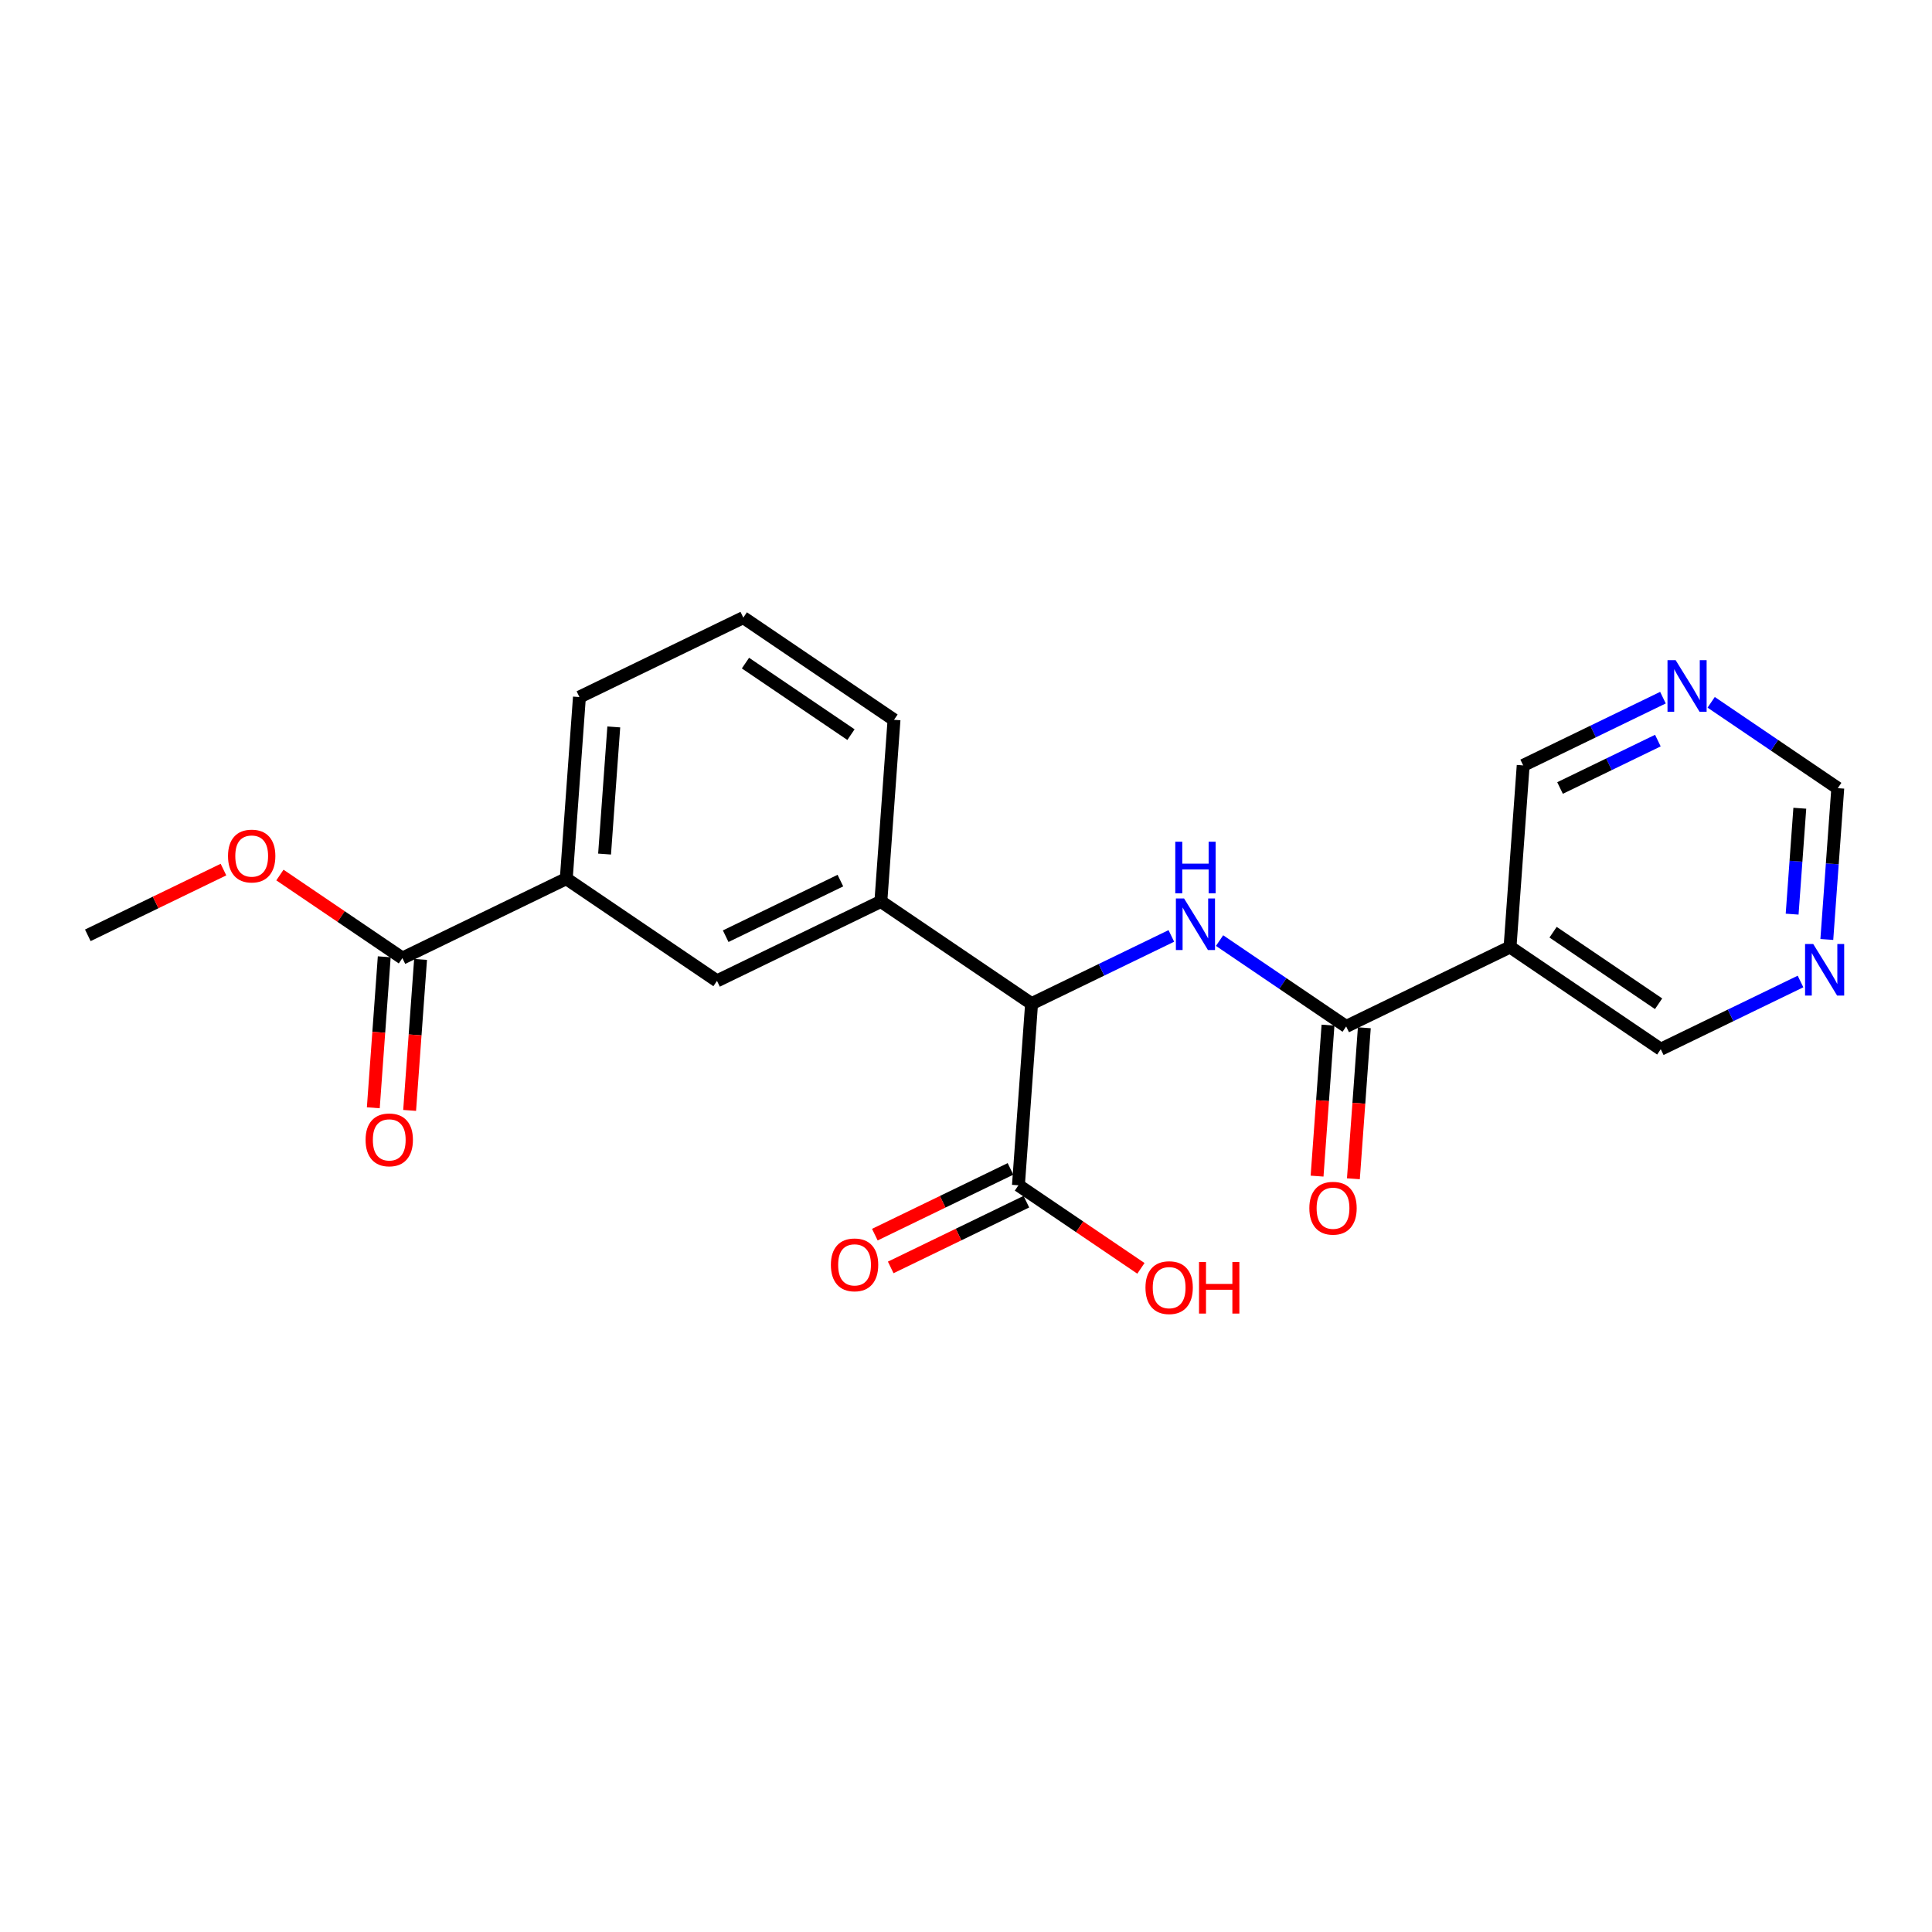 <?xml version='1.0' encoding='iso-8859-1'?>
<svg version='1.1' baseProfile='full'
              xmlns='http://www.w3.org/2000/svg'
                      xmlns:rdkit='http://www.rdkit.org/xml'
                      xmlns:xlink='http://www.w3.org/1999/xlink'
                  xml:space='preserve'
width='300px' height='300px' viewBox='0 0 300 300'>
<!-- END OF HEADER -->
<rect style='opacity:1.0;fill:#FFFFFF;stroke:none' width='300' height='300' x='0' y='0'> </rect>
<rect style='opacity:1.0;fill:#FFFFFF;stroke:none' width='300' height='300' x='0' y='0'> </rect>
<path class='bond-0 atom-0 atom-1' d='M 13.636,145.236 L 24.168,140.132' style='fill:none;fill-rule:evenodd;stroke:#000000;stroke-width:2.0px;stroke-linecap:butt;stroke-linejoin:miter;stroke-opacity:1' />
<path class='bond-0 atom-0 atom-1' d='M 24.168,140.132 L 34.699,135.028' style='fill:none;fill-rule:evenodd;stroke:#FF0000;stroke-width:2.0px;stroke-linecap:butt;stroke-linejoin:miter;stroke-opacity:1' />
<path class='bond-1 atom-1 atom-2' d='M 43.465,135.875 L 52.975,142.324' style='fill:none;fill-rule:evenodd;stroke:#FF0000;stroke-width:2.0px;stroke-linecap:butt;stroke-linejoin:miter;stroke-opacity:1' />
<path class='bond-1 atom-1 atom-2' d='M 52.975,142.324 L 62.485,148.774' style='fill:none;fill-rule:evenodd;stroke:#000000;stroke-width:2.0px;stroke-linecap:butt;stroke-linejoin:miter;stroke-opacity:1' />
<path class='bond-2 atom-2 atom-3' d='M 59.665,148.569 L 58.816,160.293' style='fill:none;fill-rule:evenodd;stroke:#000000;stroke-width:2.0px;stroke-linecap:butt;stroke-linejoin:miter;stroke-opacity:1' />
<path class='bond-2 atom-2 atom-3' d='M 58.816,160.293 L 57.967,172.016' style='fill:none;fill-rule:evenodd;stroke:#FF0000;stroke-width:2.0px;stroke-linecap:butt;stroke-linejoin:miter;stroke-opacity:1' />
<path class='bond-2 atom-2 atom-3' d='M 65.306,148.978 L 64.457,160.701' style='fill:none;fill-rule:evenodd;stroke:#000000;stroke-width:2.0px;stroke-linecap:butt;stroke-linejoin:miter;stroke-opacity:1' />
<path class='bond-2 atom-2 atom-3' d='M 64.457,160.701 L 63.608,172.425' style='fill:none;fill-rule:evenodd;stroke:#FF0000;stroke-width:2.0px;stroke-linecap:butt;stroke-linejoin:miter;stroke-opacity:1' />
<path class='bond-3 atom-2 atom-4' d='M 62.485,148.774 L 87.931,136.441' style='fill:none;fill-rule:evenodd;stroke:#000000;stroke-width:2.0px;stroke-linecap:butt;stroke-linejoin:miter;stroke-opacity:1' />
<path class='bond-4 atom-4 atom-5' d='M 87.931,136.441 L 89.973,108.238' style='fill:none;fill-rule:evenodd;stroke:#000000;stroke-width:2.0px;stroke-linecap:butt;stroke-linejoin:miter;stroke-opacity:1' />
<path class='bond-4 atom-4 atom-5' d='M 93.878,132.619 L 95.308,112.877' style='fill:none;fill-rule:evenodd;stroke:#000000;stroke-width:2.0px;stroke-linecap:butt;stroke-linejoin:miter;stroke-opacity:1' />
<path class='bond-22 atom-22 atom-4' d='M 111.334,152.311 L 87.931,136.441' style='fill:none;fill-rule:evenodd;stroke:#000000;stroke-width:2.0px;stroke-linecap:butt;stroke-linejoin:miter;stroke-opacity:1' />
<path class='bond-5 atom-5 atom-6' d='M 89.973,108.238 L 115.419,95.905' style='fill:none;fill-rule:evenodd;stroke:#000000;stroke-width:2.0px;stroke-linecap:butt;stroke-linejoin:miter;stroke-opacity:1' />
<path class='bond-6 atom-6 atom-7' d='M 115.419,95.905 L 138.822,111.775' style='fill:none;fill-rule:evenodd;stroke:#000000;stroke-width:2.0px;stroke-linecap:butt;stroke-linejoin:miter;stroke-opacity:1' />
<path class='bond-6 atom-6 atom-7' d='M 115.755,102.966 L 132.138,114.075' style='fill:none;fill-rule:evenodd;stroke:#000000;stroke-width:2.0px;stroke-linecap:butt;stroke-linejoin:miter;stroke-opacity:1' />
<path class='bond-7 atom-7 atom-8' d='M 138.822,111.775 L 136.78,139.978' style='fill:none;fill-rule:evenodd;stroke:#000000;stroke-width:2.0px;stroke-linecap:butt;stroke-linejoin:miter;stroke-opacity:1' />
<path class='bond-8 atom-8 atom-9' d='M 136.78,139.978 L 160.183,155.848' style='fill:none;fill-rule:evenodd;stroke:#000000;stroke-width:2.0px;stroke-linecap:butt;stroke-linejoin:miter;stroke-opacity:1' />
<path class='bond-21 atom-8 atom-22' d='M 136.78,139.978 L 111.334,152.311' style='fill:none;fill-rule:evenodd;stroke:#000000;stroke-width:2.0px;stroke-linecap:butt;stroke-linejoin:miter;stroke-opacity:1' />
<path class='bond-21 atom-8 atom-22' d='M 130.496,136.739 L 112.685,145.372' style='fill:none;fill-rule:evenodd;stroke:#000000;stroke-width:2.0px;stroke-linecap:butt;stroke-linejoin:miter;stroke-opacity:1' />
<path class='bond-9 atom-9 atom-10' d='M 160.183,155.848 L 171.034,150.589' style='fill:none;fill-rule:evenodd;stroke:#000000;stroke-width:2.0px;stroke-linecap:butt;stroke-linejoin:miter;stroke-opacity:1' />
<path class='bond-9 atom-9 atom-10' d='M 171.034,150.589 L 181.885,145.33' style='fill:none;fill-rule:evenodd;stroke:#0000FF;stroke-width:2.0px;stroke-linecap:butt;stroke-linejoin:miter;stroke-opacity:1' />
<path class='bond-18 atom-9 atom-19' d='M 160.183,155.848 L 158.141,184.051' style='fill:none;fill-rule:evenodd;stroke:#000000;stroke-width:2.0px;stroke-linecap:butt;stroke-linejoin:miter;stroke-opacity:1' />
<path class='bond-10 atom-10 atom-11' d='M 189.373,146.054 L 199.202,152.72' style='fill:none;fill-rule:evenodd;stroke:#0000FF;stroke-width:2.0px;stroke-linecap:butt;stroke-linejoin:miter;stroke-opacity:1' />
<path class='bond-10 atom-10 atom-11' d='M 199.202,152.72 L 209.032,159.386' style='fill:none;fill-rule:evenodd;stroke:#000000;stroke-width:2.0px;stroke-linecap:butt;stroke-linejoin:miter;stroke-opacity:1' />
<path class='bond-11 atom-11 atom-12' d='M 206.212,159.181 L 205.363,170.905' style='fill:none;fill-rule:evenodd;stroke:#000000;stroke-width:2.0px;stroke-linecap:butt;stroke-linejoin:miter;stroke-opacity:1' />
<path class='bond-11 atom-11 atom-12' d='M 205.363,170.905 L 204.514,182.628' style='fill:none;fill-rule:evenodd;stroke:#FF0000;stroke-width:2.0px;stroke-linecap:butt;stroke-linejoin:miter;stroke-opacity:1' />
<path class='bond-11 atom-11 atom-12' d='M 211.852,159.59 L 211.003,171.313' style='fill:none;fill-rule:evenodd;stroke:#000000;stroke-width:2.0px;stroke-linecap:butt;stroke-linejoin:miter;stroke-opacity:1' />
<path class='bond-11 atom-11 atom-12' d='M 211.003,171.313 L 210.155,183.037' style='fill:none;fill-rule:evenodd;stroke:#FF0000;stroke-width:2.0px;stroke-linecap:butt;stroke-linejoin:miter;stroke-opacity:1' />
<path class='bond-12 atom-11 atom-13' d='M 209.032,159.386 L 234.478,147.053' style='fill:none;fill-rule:evenodd;stroke:#000000;stroke-width:2.0px;stroke-linecap:butt;stroke-linejoin:miter;stroke-opacity:1' />
<path class='bond-13 atom-13 atom-14' d='M 234.478,147.053 L 257.881,162.923' style='fill:none;fill-rule:evenodd;stroke:#000000;stroke-width:2.0px;stroke-linecap:butt;stroke-linejoin:miter;stroke-opacity:1' />
<path class='bond-13 atom-13 atom-14' d='M 241.162,144.753 L 257.545,155.862' style='fill:none;fill-rule:evenodd;stroke:#000000;stroke-width:2.0px;stroke-linecap:butt;stroke-linejoin:miter;stroke-opacity:1' />
<path class='bond-23 atom-18 atom-13' d='M 236.52,118.85 L 234.478,147.053' style='fill:none;fill-rule:evenodd;stroke:#000000;stroke-width:2.0px;stroke-linecap:butt;stroke-linejoin:miter;stroke-opacity:1' />
<path class='bond-14 atom-14 atom-15' d='M 257.881,162.923 L 268.732,157.664' style='fill:none;fill-rule:evenodd;stroke:#000000;stroke-width:2.0px;stroke-linecap:butt;stroke-linejoin:miter;stroke-opacity:1' />
<path class='bond-14 atom-14 atom-15' d='M 268.732,157.664 L 279.583,152.405' style='fill:none;fill-rule:evenodd;stroke:#0000FF;stroke-width:2.0px;stroke-linecap:butt;stroke-linejoin:miter;stroke-opacity:1' />
<path class='bond-15 atom-15 atom-16' d='M 283.668,145.879 L 284.518,134.133' style='fill:none;fill-rule:evenodd;stroke:#0000FF;stroke-width:2.0px;stroke-linecap:butt;stroke-linejoin:miter;stroke-opacity:1' />
<path class='bond-15 atom-15 atom-16' d='M 284.518,134.133 L 285.369,122.387' style='fill:none;fill-rule:evenodd;stroke:#000000;stroke-width:2.0px;stroke-linecap:butt;stroke-linejoin:miter;stroke-opacity:1' />
<path class='bond-15 atom-15 atom-16' d='M 278.282,141.947 L 278.878,133.725' style='fill:none;fill-rule:evenodd;stroke:#0000FF;stroke-width:2.0px;stroke-linecap:butt;stroke-linejoin:miter;stroke-opacity:1' />
<path class='bond-15 atom-15 atom-16' d='M 278.878,133.725 L 279.473,125.503' style='fill:none;fill-rule:evenodd;stroke:#000000;stroke-width:2.0px;stroke-linecap:butt;stroke-linejoin:miter;stroke-opacity:1' />
<path class='bond-16 atom-16 atom-17' d='M 285.369,122.387 L 275.539,115.722' style='fill:none;fill-rule:evenodd;stroke:#000000;stroke-width:2.0px;stroke-linecap:butt;stroke-linejoin:miter;stroke-opacity:1' />
<path class='bond-16 atom-16 atom-17' d='M 275.539,115.722 L 265.71,109.056' style='fill:none;fill-rule:evenodd;stroke:#0000FF;stroke-width:2.0px;stroke-linecap:butt;stroke-linejoin:miter;stroke-opacity:1' />
<path class='bond-17 atom-17 atom-18' d='M 258.222,108.332 L 247.371,113.591' style='fill:none;fill-rule:evenodd;stroke:#0000FF;stroke-width:2.0px;stroke-linecap:butt;stroke-linejoin:miter;stroke-opacity:1' />
<path class='bond-17 atom-17 atom-18' d='M 247.371,113.591 L 236.52,118.85' style='fill:none;fill-rule:evenodd;stroke:#000000;stroke-width:2.0px;stroke-linecap:butt;stroke-linejoin:miter;stroke-opacity:1' />
<path class='bond-17 atom-17 atom-18' d='M 257.433,114.999 L 249.838,118.68' style='fill:none;fill-rule:evenodd;stroke:#0000FF;stroke-width:2.0px;stroke-linecap:butt;stroke-linejoin:miter;stroke-opacity:1' />
<path class='bond-17 atom-17 atom-18' d='M 249.838,118.68 L 242.242,122.361' style='fill:none;fill-rule:evenodd;stroke:#000000;stroke-width:2.0px;stroke-linecap:butt;stroke-linejoin:miter;stroke-opacity:1' />
<path class='bond-19 atom-19 atom-20' d='M 156.908,181.507 L 146.376,186.611' style='fill:none;fill-rule:evenodd;stroke:#000000;stroke-width:2.0px;stroke-linecap:butt;stroke-linejoin:miter;stroke-opacity:1' />
<path class='bond-19 atom-19 atom-20' d='M 146.376,186.611 L 135.845,191.715' style='fill:none;fill-rule:evenodd;stroke:#FF0000;stroke-width:2.0px;stroke-linecap:butt;stroke-linejoin:miter;stroke-opacity:1' />
<path class='bond-19 atom-19 atom-20' d='M 159.374,186.596 L 148.843,191.7' style='fill:none;fill-rule:evenodd;stroke:#000000;stroke-width:2.0px;stroke-linecap:butt;stroke-linejoin:miter;stroke-opacity:1' />
<path class='bond-19 atom-19 atom-20' d='M 148.843,191.7 L 138.311,196.804' style='fill:none;fill-rule:evenodd;stroke:#FF0000;stroke-width:2.0px;stroke-linecap:butt;stroke-linejoin:miter;stroke-opacity:1' />
<path class='bond-20 atom-19 atom-21' d='M 158.141,184.051 L 167.651,190.5' style='fill:none;fill-rule:evenodd;stroke:#000000;stroke-width:2.0px;stroke-linecap:butt;stroke-linejoin:miter;stroke-opacity:1' />
<path class='bond-20 atom-19 atom-21' d='M 167.651,190.5 L 177.161,196.949' style='fill:none;fill-rule:evenodd;stroke:#FF0000;stroke-width:2.0px;stroke-linecap:butt;stroke-linejoin:miter;stroke-opacity:1' />
<path  class='atom-1' d='M 35.406 132.926
Q 35.406 131.003, 36.356 129.929
Q 37.306 128.854, 39.082 128.854
Q 40.858 128.854, 41.808 129.929
Q 42.758 131.003, 42.758 132.926
Q 42.758 134.871, 41.797 135.98
Q 40.835 137.077, 39.082 137.077
Q 37.318 137.077, 36.356 135.98
Q 35.406 134.883, 35.406 132.926
M 39.082 136.172
Q 40.303 136.172, 40.96 135.358
Q 41.627 134.532, 41.627 132.926
Q 41.627 131.354, 40.96 130.562
Q 40.303 129.759, 39.082 129.759
Q 37.86 129.759, 37.193 130.551
Q 36.537 131.342, 36.537 132.926
Q 36.537 134.543, 37.193 135.358
Q 37.86 136.172, 39.082 136.172
' fill='#FF0000'/>
<path  class='atom-3' d='M 56.767 176.999
Q 56.767 175.076, 57.717 174.002
Q 58.667 172.927, 60.443 172.927
Q 62.219 172.927, 63.169 174.002
Q 64.119 175.076, 64.119 176.999
Q 64.119 178.945, 63.158 180.053
Q 62.196 181.15, 60.443 181.15
Q 58.678 181.15, 57.717 180.053
Q 56.767 178.956, 56.767 176.999
M 60.443 180.245
Q 61.665 180.245, 62.321 179.431
Q 62.988 178.605, 62.988 176.999
Q 62.988 175.427, 62.321 174.635
Q 61.665 173.832, 60.443 173.832
Q 59.221 173.832, 58.554 174.624
Q 57.898 175.416, 57.898 176.999
Q 57.898 178.617, 58.554 179.431
Q 59.221 180.245, 60.443 180.245
' fill='#FF0000'/>
<path  class='atom-10' d='M 183.859 139.511
L 186.483 143.753
Q 186.743 144.171, 187.161 144.929
Q 187.58 145.687, 187.603 145.732
L 187.603 139.511
L 188.666 139.511
L 188.666 147.519
L 187.569 147.519
L 184.752 142.882
Q 184.424 142.339, 184.074 141.717
Q 183.734 141.095, 183.632 140.903
L 183.632 147.519
L 182.592 147.519
L 182.592 139.511
L 183.859 139.511
' fill='#0000FF'/>
<path  class='atom-10' d='M 182.496 130.703
L 183.582 130.703
L 183.582 134.107
L 187.676 134.107
L 187.676 130.703
L 188.762 130.703
L 188.762 138.711
L 187.676 138.711
L 187.676 135.012
L 183.582 135.012
L 183.582 138.711
L 182.496 138.711
L 182.496 130.703
' fill='#0000FF'/>
<path  class='atom-12' d='M 203.314 187.611
Q 203.314 185.688, 204.264 184.614
Q 205.214 183.539, 206.99 183.539
Q 208.766 183.539, 209.716 184.614
Q 210.666 185.688, 210.666 187.611
Q 210.666 189.557, 209.704 190.665
Q 208.743 191.762, 206.99 191.762
Q 205.225 191.762, 204.264 190.665
Q 203.314 189.568, 203.314 187.611
M 206.99 190.857
Q 208.211 190.857, 208.867 190.043
Q 209.535 189.217, 209.535 187.611
Q 209.535 186.039, 208.867 185.247
Q 208.211 184.444, 206.99 184.444
Q 205.768 184.444, 205.101 185.236
Q 204.445 186.028, 204.445 187.611
Q 204.445 189.229, 205.101 190.043
Q 205.768 190.857, 206.99 190.857
' fill='#FF0000'/>
<path  class='atom-15' d='M 281.557 146.586
L 284.181 150.828
Q 284.441 151.246, 284.859 152.004
Q 285.278 152.762, 285.3 152.807
L 285.3 146.586
L 286.364 146.586
L 286.364 154.594
L 285.266 154.594
L 282.45 149.957
Q 282.122 149.414, 281.771 148.792
Q 281.432 148.17, 281.33 147.977
L 281.33 154.594
L 280.29 154.594
L 280.29 146.586
L 281.557 146.586
' fill='#0000FF'/>
<path  class='atom-17' d='M 260.196 102.513
L 262.82 106.755
Q 263.08 107.173, 263.498 107.931
Q 263.917 108.689, 263.939 108.734
L 263.939 102.513
L 265.003 102.513
L 265.003 110.521
L 263.905 110.521
L 261.089 105.884
Q 260.761 105.341, 260.41 104.719
Q 260.071 104.097, 259.969 103.904
L 259.969 110.521
L 258.929 110.521
L 258.929 102.513
L 260.196 102.513
' fill='#0000FF'/>
<path  class='atom-20' d='M 129.019 196.407
Q 129.019 194.484, 129.969 193.409
Q 130.919 192.335, 132.695 192.335
Q 134.471 192.335, 135.421 193.409
Q 136.371 194.484, 136.371 196.407
Q 136.371 198.352, 135.41 199.461
Q 134.448 200.558, 132.695 200.558
Q 130.931 200.558, 129.969 199.461
Q 129.019 198.363, 129.019 196.407
M 132.695 199.653
Q 133.917 199.653, 134.573 198.838
Q 135.24 198.013, 135.24 196.407
Q 135.24 194.834, 134.573 194.043
Q 133.917 193.24, 132.695 193.24
Q 131.474 193.24, 130.806 194.031
Q 130.15 194.823, 130.15 196.407
Q 130.15 198.024, 130.806 198.838
Q 131.474 199.653, 132.695 199.653
' fill='#FF0000'/>
<path  class='atom-21' d='M 177.868 199.944
Q 177.868 198.021, 178.818 196.947
Q 179.768 195.872, 181.544 195.872
Q 183.32 195.872, 184.27 196.947
Q 185.22 198.021, 185.22 199.944
Q 185.22 201.889, 184.259 202.998
Q 183.297 204.095, 181.544 204.095
Q 179.78 204.095, 178.818 202.998
Q 177.868 201.901, 177.868 199.944
M 181.544 203.19
Q 182.766 203.19, 183.422 202.376
Q 184.089 201.55, 184.089 199.944
Q 184.089 198.372, 183.422 197.58
Q 182.766 196.777, 181.544 196.777
Q 180.323 196.777, 179.655 197.569
Q 178.999 198.36, 178.999 199.944
Q 178.999 201.561, 179.655 202.376
Q 180.323 203.19, 181.544 203.19
' fill='#FF0000'/>
<path  class='atom-21' d='M 186.182 195.963
L 187.267 195.963
L 187.267 199.367
L 191.362 199.367
L 191.362 195.963
L 192.448 195.963
L 192.448 203.971
L 191.362 203.971
L 191.362 200.272
L 187.267 200.272
L 187.267 203.971
L 186.182 203.971
L 186.182 195.963
' fill='#FF0000'/>
</svg>
